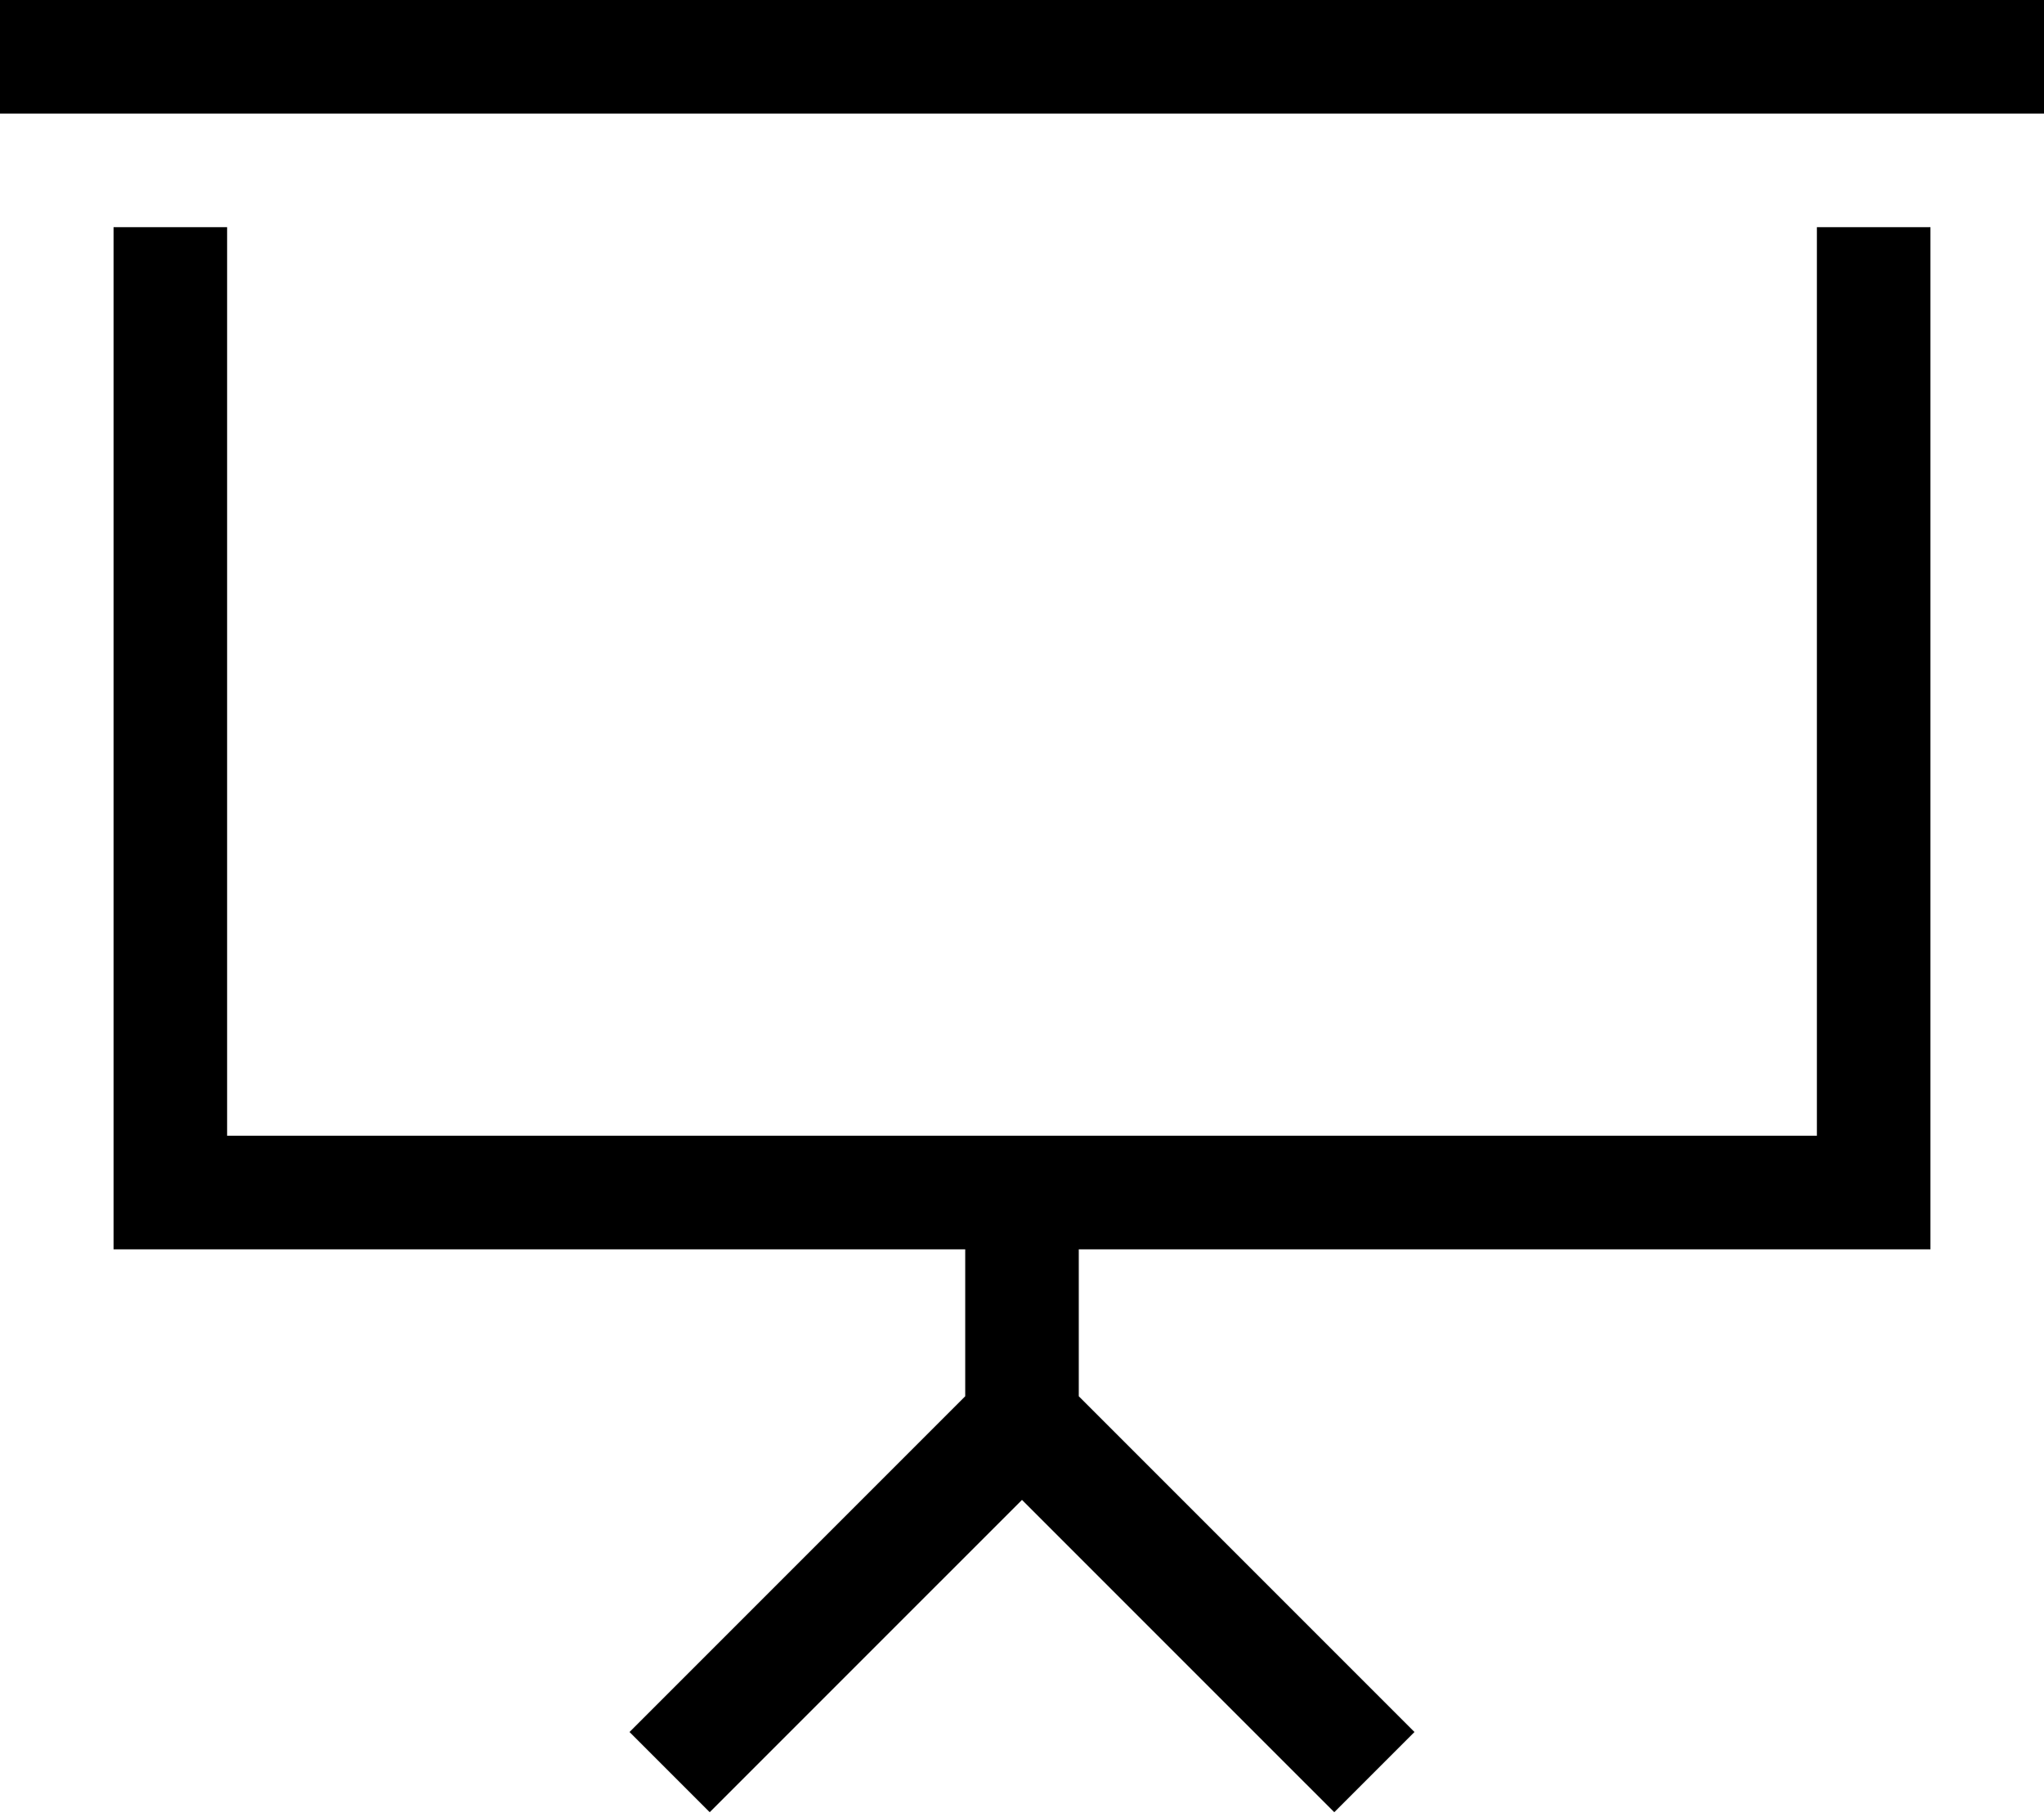 <svg xmlns="http://www.w3.org/2000/svg" viewBox="0 0 576 512"><!--! Font Awesome Pro 6.5.0 by @fontawesome - https://fontawesome.com License - https://fontawesome.com/license (Commercial License) Copyright 2023 Fonticons, Inc. --><path d="M16 0H0V32H16 560h16V0H560 16zM64 80V64H32V80 336v16H48 272v41.4l-83.3 83.3L177.4 488 200 510.6l11.3-11.3L288 422.6l76.7 76.7L376 510.6 398.6 488l-11.3-11.3L304 393.4V352H528h16V336 80 64H512V80 320H288 64V80z"/></svg>